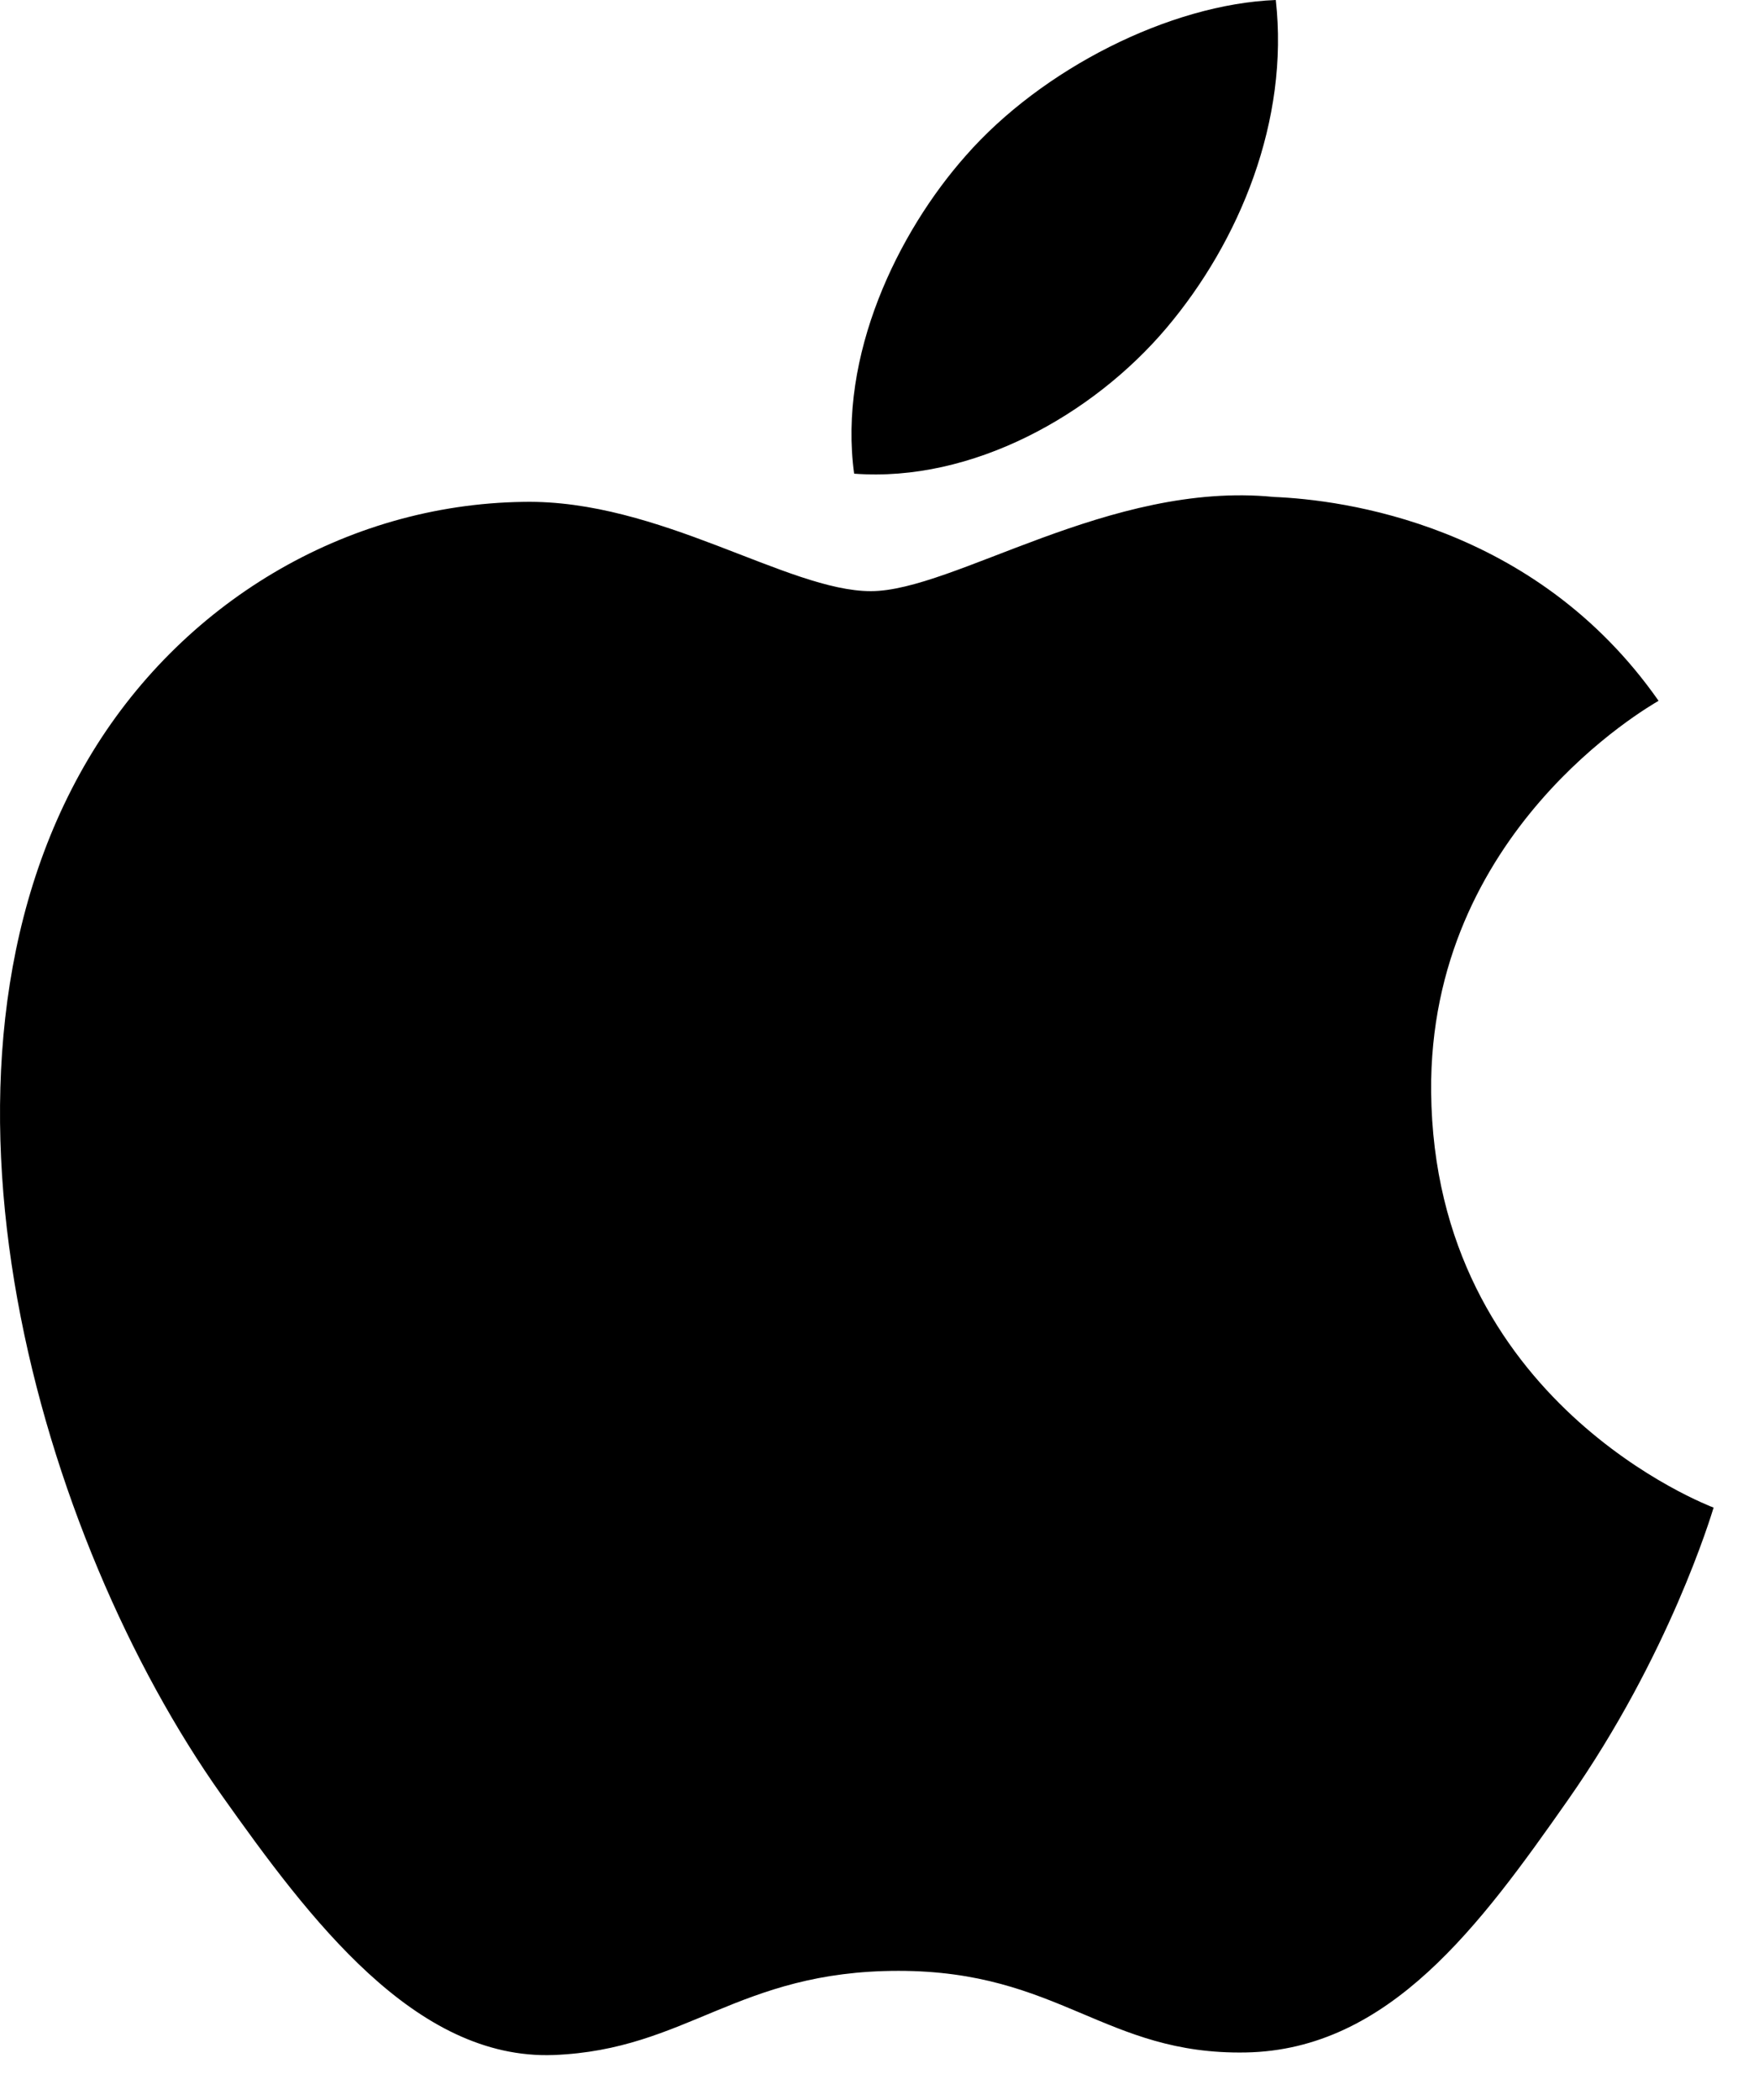 <svg width="31" height="37" viewBox="0 0 31 37" fill="none" xmlns="http://www.w3.org/2000/svg">
<g clip-path="url(#clip0_1384_3091)">
<path d="M25.222 19.238C25.274 24.718 30.146 26.541 30.2 26.564C30.159 26.693 29.422 29.163 27.633 31.715C26.087 33.92 24.483 36.118 21.956 36.164C19.472 36.209 18.674 34.726 15.834 34.726C12.996 34.726 12.109 36.118 9.758 36.209C7.318 36.299 5.46 33.823 3.902 31.625C0.717 27.13 -1.717 18.922 1.551 13.381C3.175 10.63 6.076 8.887 9.225 8.843C11.621 8.798 13.882 10.416 15.347 10.416C16.81 10.416 19.558 8.47 22.447 8.756C23.656 8.805 27.051 9.233 29.23 12.348C29.055 12.454 25.18 14.656 25.222 19.238V19.238ZM20.555 5.782C21.85 4.251 22.722 2.12 22.484 0C20.617 0.073 18.359 1.215 17.02 2.744C15.82 4.099 14.769 6.267 15.053 8.346C17.134 8.503 19.259 7.313 20.555 5.782" fill="black"/>
</g>
<defs>
<clipPath id="clip0_1384_3091">
<rect width="30.2" height="36.28" fill="white"/>
</clipPath>
</defs>
</svg>
